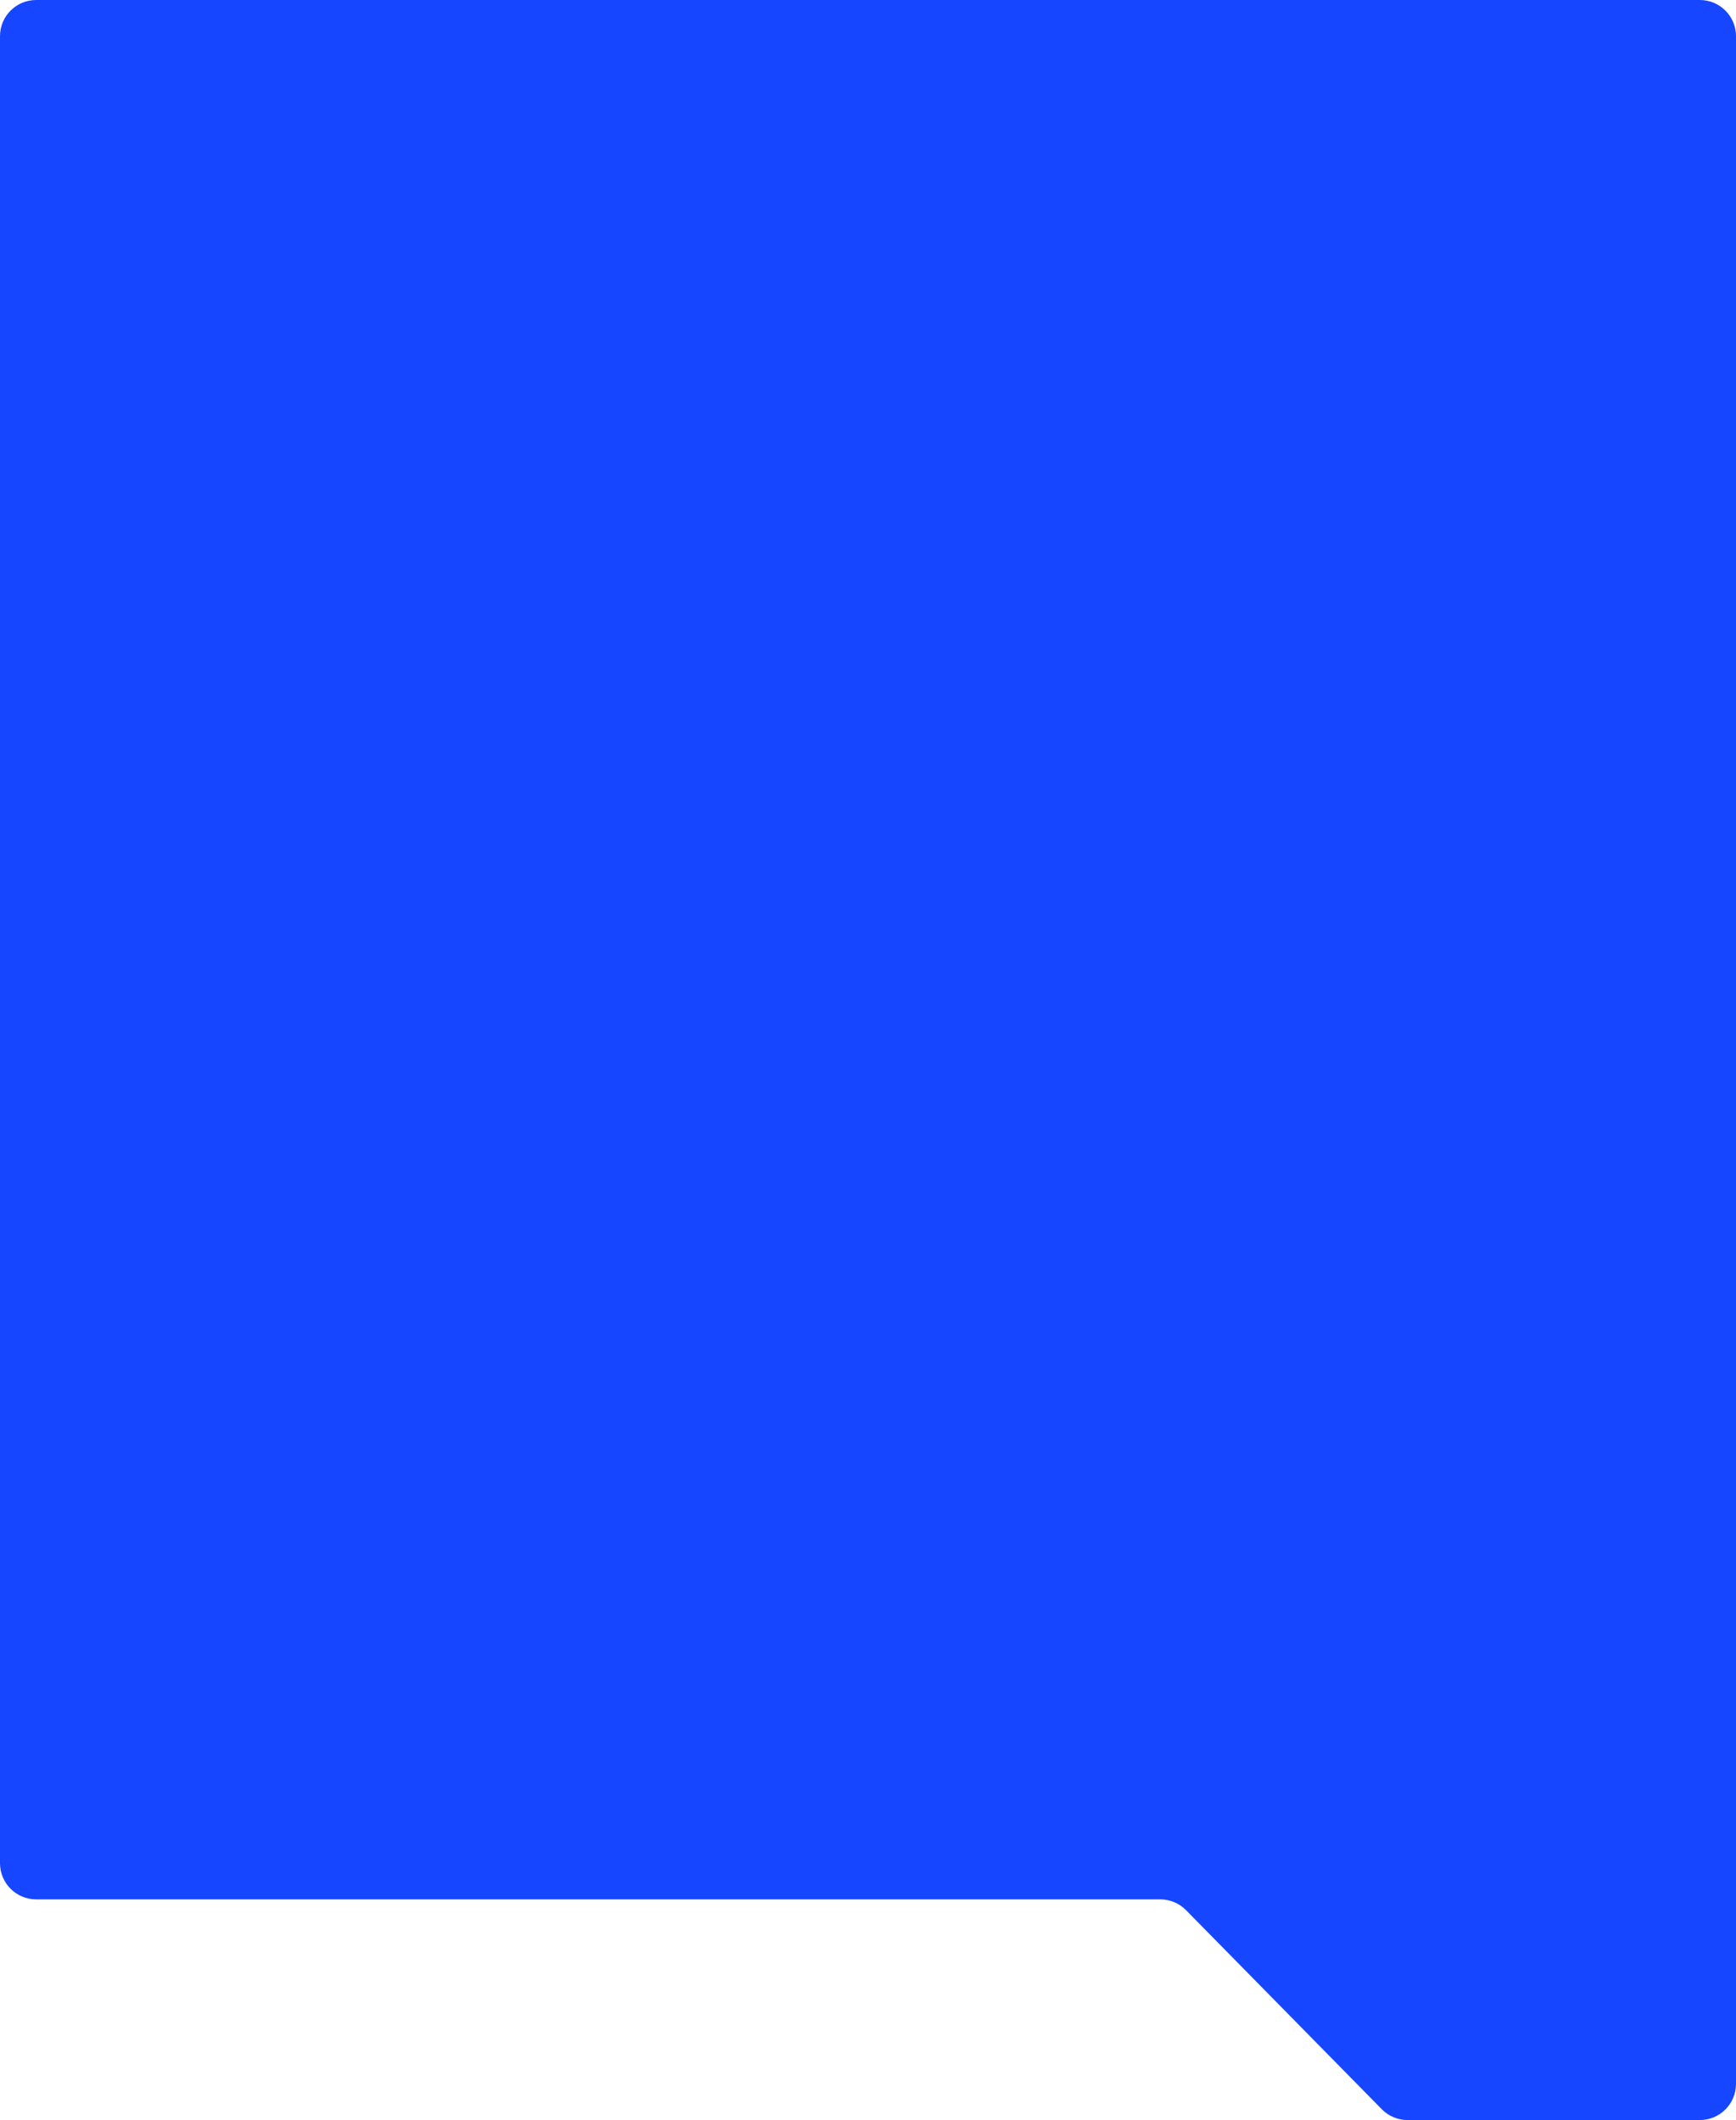 <?xml version="1.0" encoding="UTF-8"?> <svg xmlns="http://www.w3.org/2000/svg" width="480" height="586" viewBox="0 0 480 586" fill="none"> <path fill-rule="evenodd" clip-rule="evenodd" d="M470 0C475.523 0 480 4.477 480 10V575.999C480 581.522 475.523 585.999 470 585.999H389.191C386.51 585.999 383.941 584.923 382.061 583.012L327.939 527.988C326.059 526.076 323.49 525 320.809 525H10C4.477 525 0 520.523 0 515V10C0 4.477 4.477 0 10 0H470Z" fill="#1646FF"></path> </svg> 